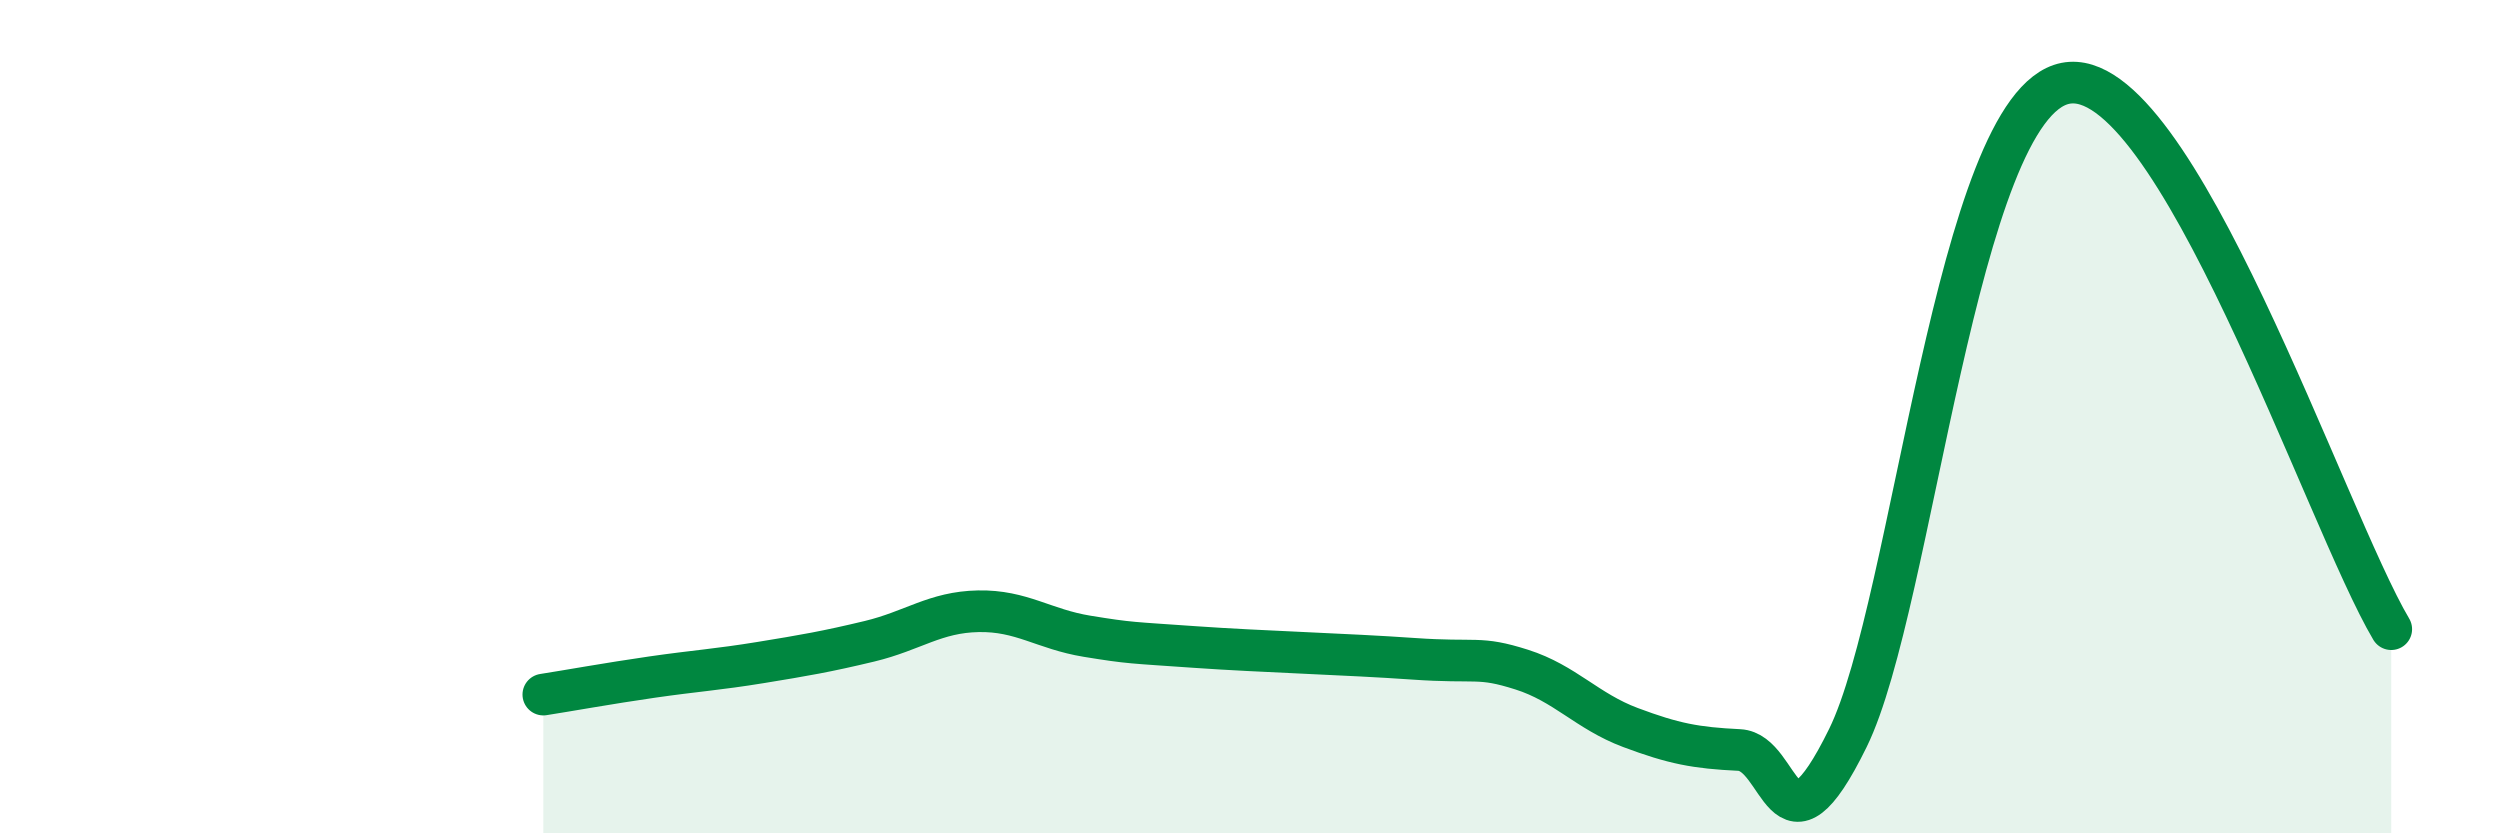 
    <svg width="60" height="20" viewBox="0 0 60 20" xmlns="http://www.w3.org/2000/svg">
      <path
        d="M 13.04,16.67 C 13.56,16.59 14.61,16.4 15.65,16.25 C 16.69,16.1 17.22,16.07 18.26,15.9 C 19.3,15.73 19.83,15.64 20.87,15.39 C 21.91,15.14 22.44,14.69 23.48,14.67 C 24.52,14.65 25.05,15.1 26.09,15.27 C 27.13,15.44 27.14,15.42 28.7,15.53 C 30.26,15.64 32.35,15.7 33.91,15.81 C 35.47,15.92 35.48,15.74 36.52,16.07 C 37.56,16.4 38.09,17.07 39.13,17.46 C 40.17,17.85 40.7,17.95 41.74,18 C 42.78,18.05 42.78,20.91 44.35,17.71 C 45.92,14.51 46.96,2.52 49.57,2 C 52.18,1.48 55.83,12.48 57.39,15.1L57.39 20L13.04 20Z"
        fill="#008740"
        opacity="0.1"
        stroke-linecap="round"
        stroke-linejoin="round"
      />
      <path
        d="M 13.04,16.67 C 13.56,16.59 14.61,16.4 15.65,16.25 C 16.69,16.1 17.22,16.07 18.26,15.9 C 19.3,15.73 19.83,15.64 20.87,15.39 C 21.91,15.14 22.44,14.69 23.48,14.67 C 24.52,14.65 25.05,15.1 26.09,15.27 C 27.13,15.44 27.14,15.42 28.7,15.53 C 30.26,15.64 32.35,15.7 33.91,15.81 C 35.47,15.92 35.48,15.74 36.52,16.07 C 37.56,16.4 38.09,17.07 39.13,17.46 C 40.17,17.85 40.7,17.95 41.74,18 C 42.78,18.05 42.78,20.91 44.35,17.71 C 45.92,14.51 46.96,2.52 49.57,2 C 52.18,1.48 55.83,12.48 57.39,15.1"
        stroke="#008740"
        stroke-width="1"
        fill="none"
        stroke-linecap="round"
        stroke-linejoin="round"
      />
    </svg>
  